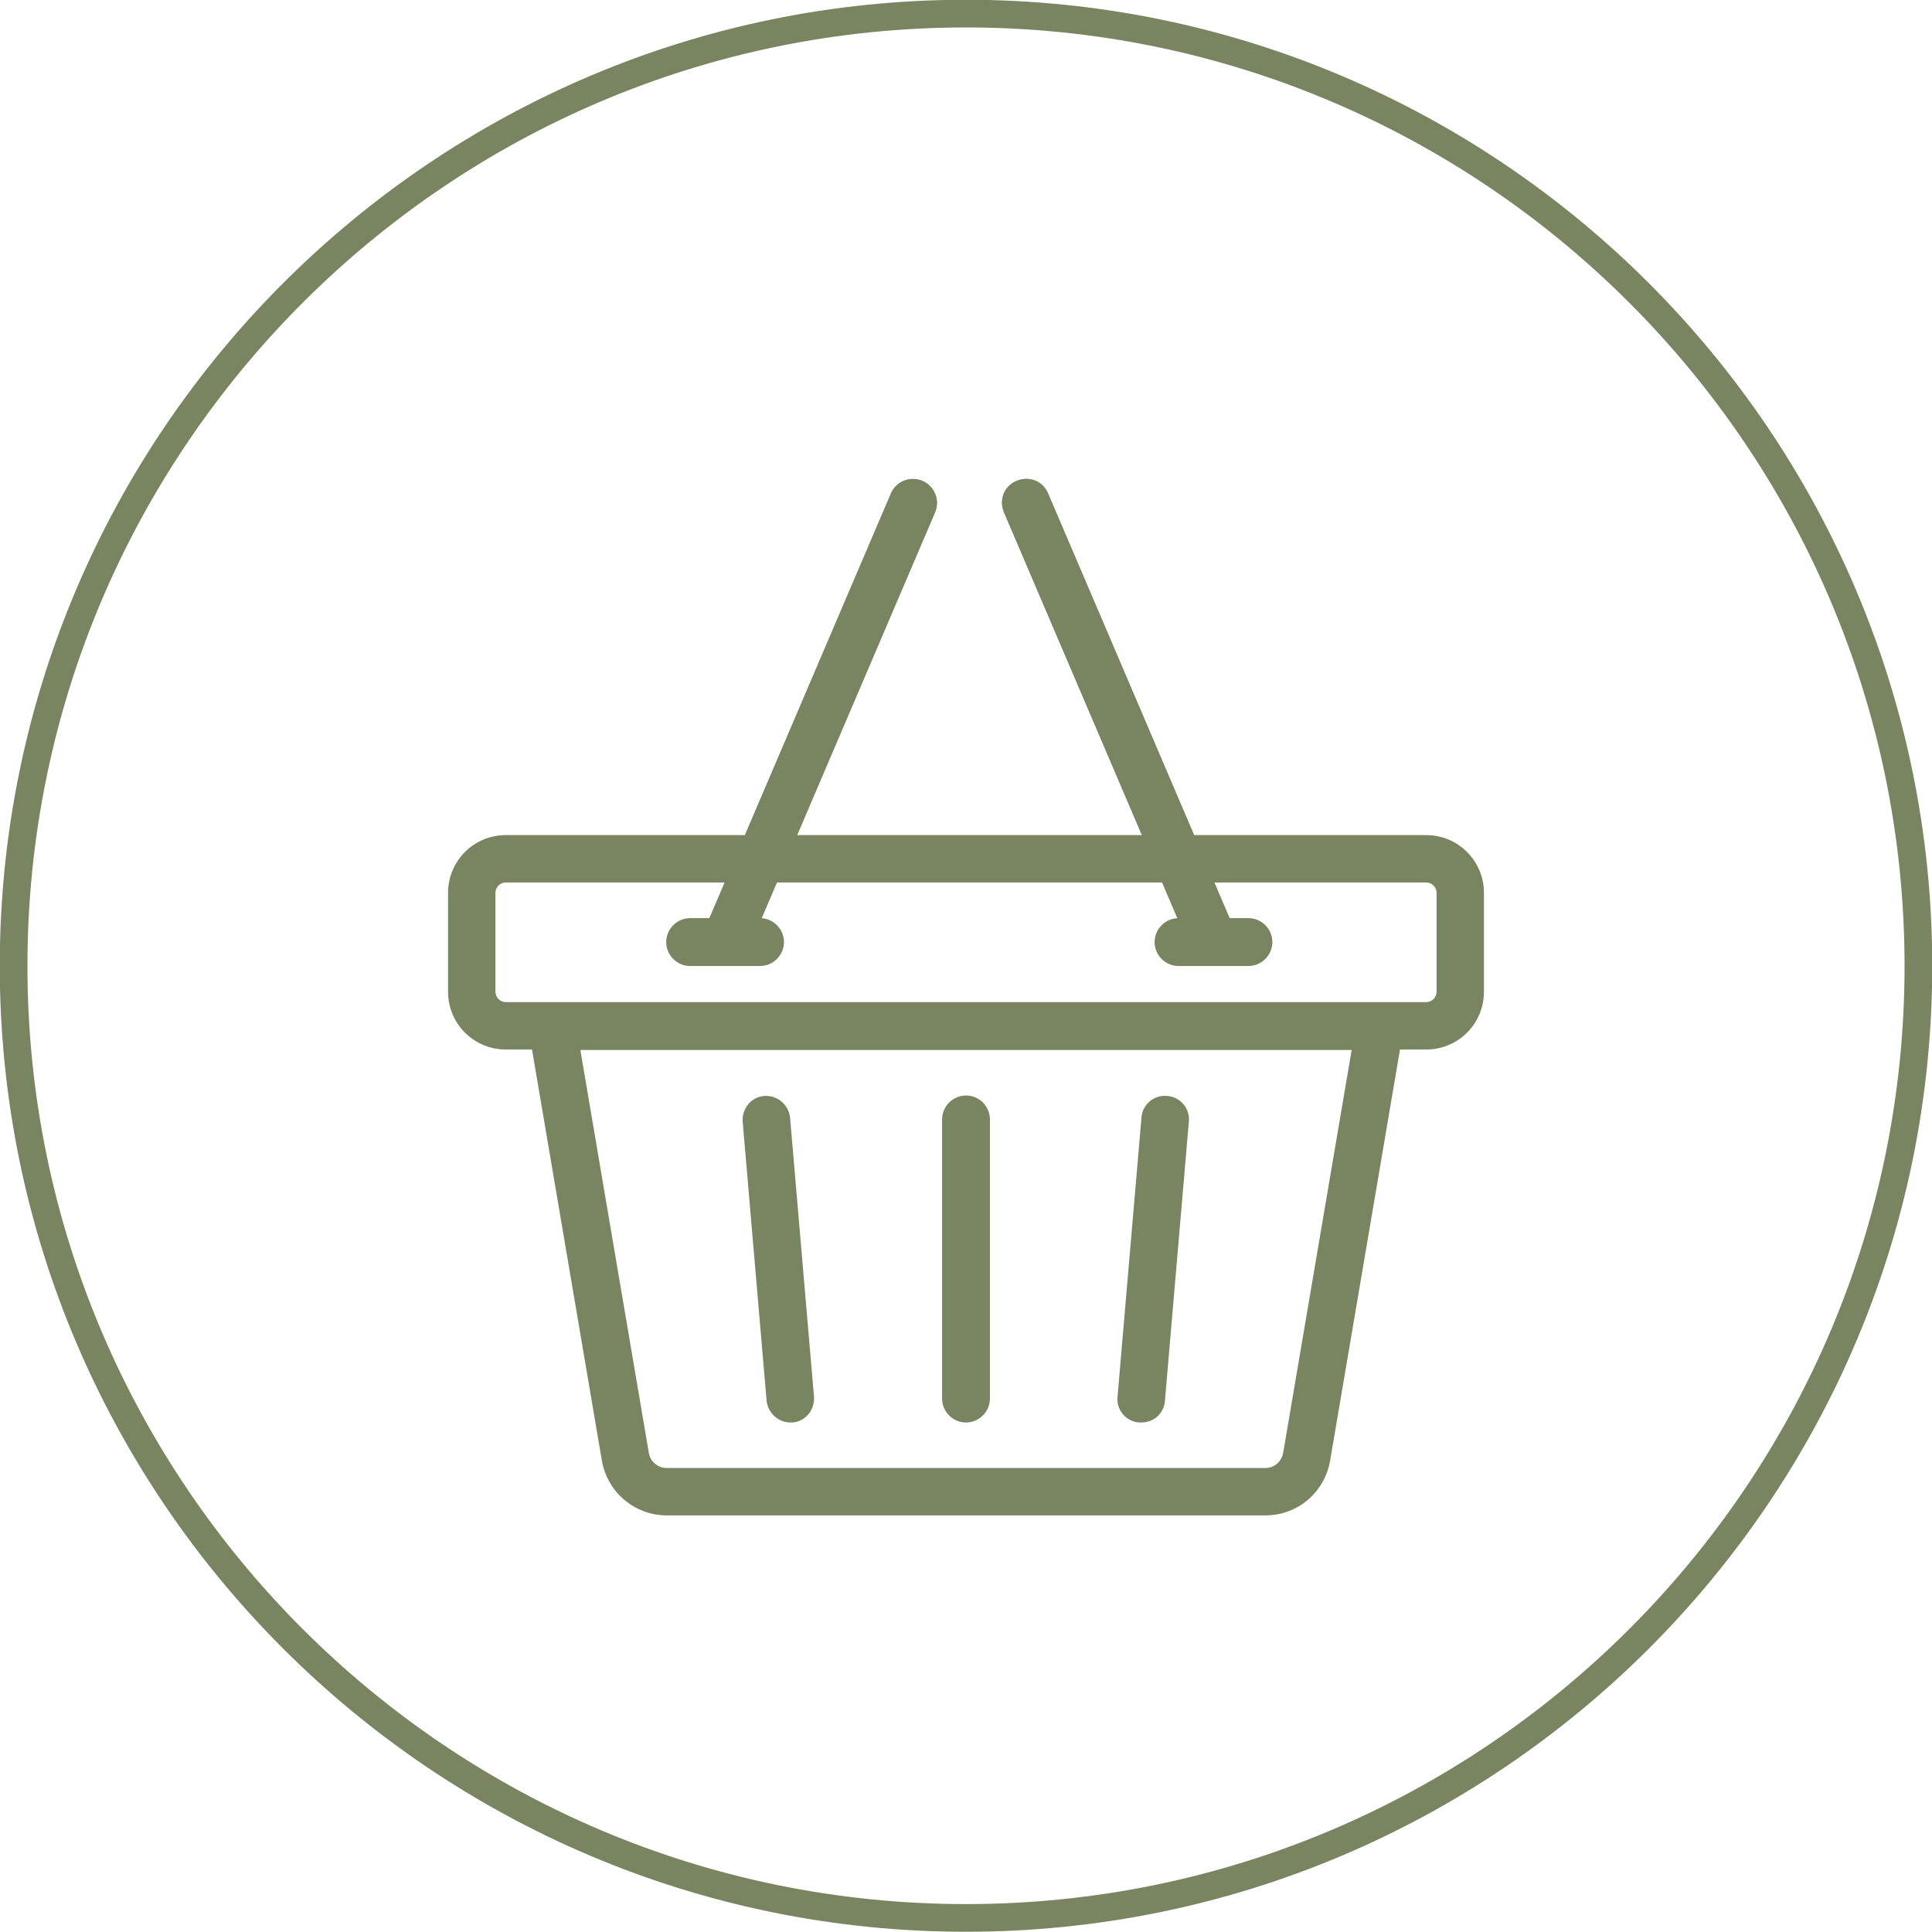 <svg xmlns="http://www.w3.org/2000/svg" id="Camada_2" data-name="Camada 2" viewBox="0 0 41.18 41.18"><defs><style>      .cls-1 {        fill: #798461;      }      .cls-2 {        fill: none;        stroke: #798461;        stroke-width: .59px;      }    </style></defs><g id="Camada_1-2" data-name="Camada 1"><g><path class="cls-2" d="M20.59,40.88c11.19,0,20.3-9.1,20.3-20.29S31.78,.29,20.59,.29,.29,9.4,.29,20.59s9.11,20.29,20.3,20.29Z"></path><g><path class="cls-1" d="M10.78,18.81c-.12,0-.22,.1-.22,.22v2.11c0,.12,.1,.22,.22,.22H30.4c.12,0,.22-.1,.22-.22v-2.11c0-.12-.1-.22-.22-.22H10.78Zm19.62,3.56H10.78c-.68,0-1.23-.55-1.23-1.23v-2.11c0-.68,.55-1.23,1.23-1.23H30.4c.68,0,1.23,.55,1.23,1.23v2.11c0,.68-.55,1.23-1.23,1.23"></path><path class="cls-1" d="M15.46,20.59c-.07,0-.13-.01-.2-.04-.26-.11-.38-.41-.27-.67l4-9.36c.11-.26,.41-.38,.67-.27,.26,.11,.38,.41,.27,.67l-4,9.36c-.08,.19-.27,.31-.47,.31"></path><path class="cls-1" d="M25.87,20.59c-.2,0-.39-.12-.47-.31l-4-9.36c-.11-.26,0-.56,.27-.67,.26-.11,.56,0,.67,.27l4,9.36c.11,.26,0,.56-.27,.67-.07,.03-.13,.04-.2,.04"></path><path class="cls-1" d="M12.37,22.38l1.46,8.59c.03,.18,.19,.32,.38,.32h12.76c.19,0,.34-.13,.38-.32l1.46-8.59H12.37Zm14.6,9.92H14.21c-.68,0-1.26-.49-1.38-1.16l-1.56-9.18c-.02-.15,.02-.3,.11-.41,.1-.12,.24-.18,.39-.18H29.41c.15,0,.29,.07,.39,.18,.1,.11,.14,.26,.11,.41l-1.56,9.18c-.12,.67-.69,1.16-1.38,1.16"></path><path class="cls-1" d="M24.32,30.32s-.03,0-.04,0c-.28-.02-.49-.27-.46-.55l.51-5.95c.02-.28,.27-.49,.55-.46,.28,.02,.49,.27,.46,.55l-.51,5.95c-.02,.27-.24,.46-.5,.46"></path><path class="cls-1" d="M20.59,30.32c-.28,0-.51-.23-.51-.51v-5.95c0-.28,.23-.51,.51-.51s.51,.23,.51,.51v5.95c0,.28-.23,.51-.51,.51"></path><path class="cls-1" d="M16.85,30.32c-.26,0-.48-.2-.51-.46l-.51-5.95c-.02-.28,.18-.53,.46-.55,.27-.02,.52,.18,.55,.46l.51,5.95c.02,.28-.18,.53-.46,.55-.01,0-.03,0-.04,0"></path><path class="cls-1" d="M15.46,20.59c-.07,0-.13-.01-.2-.04-.26-.11-.38-.41-.27-.67l4-9.36c.11-.26,.41-.38,.67-.27,.26,.11,.38,.41,.27,.67l-4,9.36c-.08,.19-.27,.31-.47,.31"></path><path class="cls-1" d="M25.87,20.59c-.2,0-.39-.12-.47-.31l-4-9.36c-.11-.26,0-.56,.27-.67,.26-.11,.56,0,.67,.27l4,9.36c.11,.26,0,.56-.27,.67-.07,.03-.13,.04-.2,.04"></path><path class="cls-1" d="M16.2,20.59h-1.49c-.28,0-.51-.23-.51-.51s.23-.51,.51-.51h1.49c.28,0,.51,.23,.51,.51s-.23,.51-.51,.51"></path><path class="cls-1" d="M26.61,20.59h-1.49c-.28,0-.51-.23-.51-.51s.23-.51,.51-.51h1.49c.28,0,.51,.23,.51,.51s-.23,.51-.51,.51"></path></g></g></g></svg>